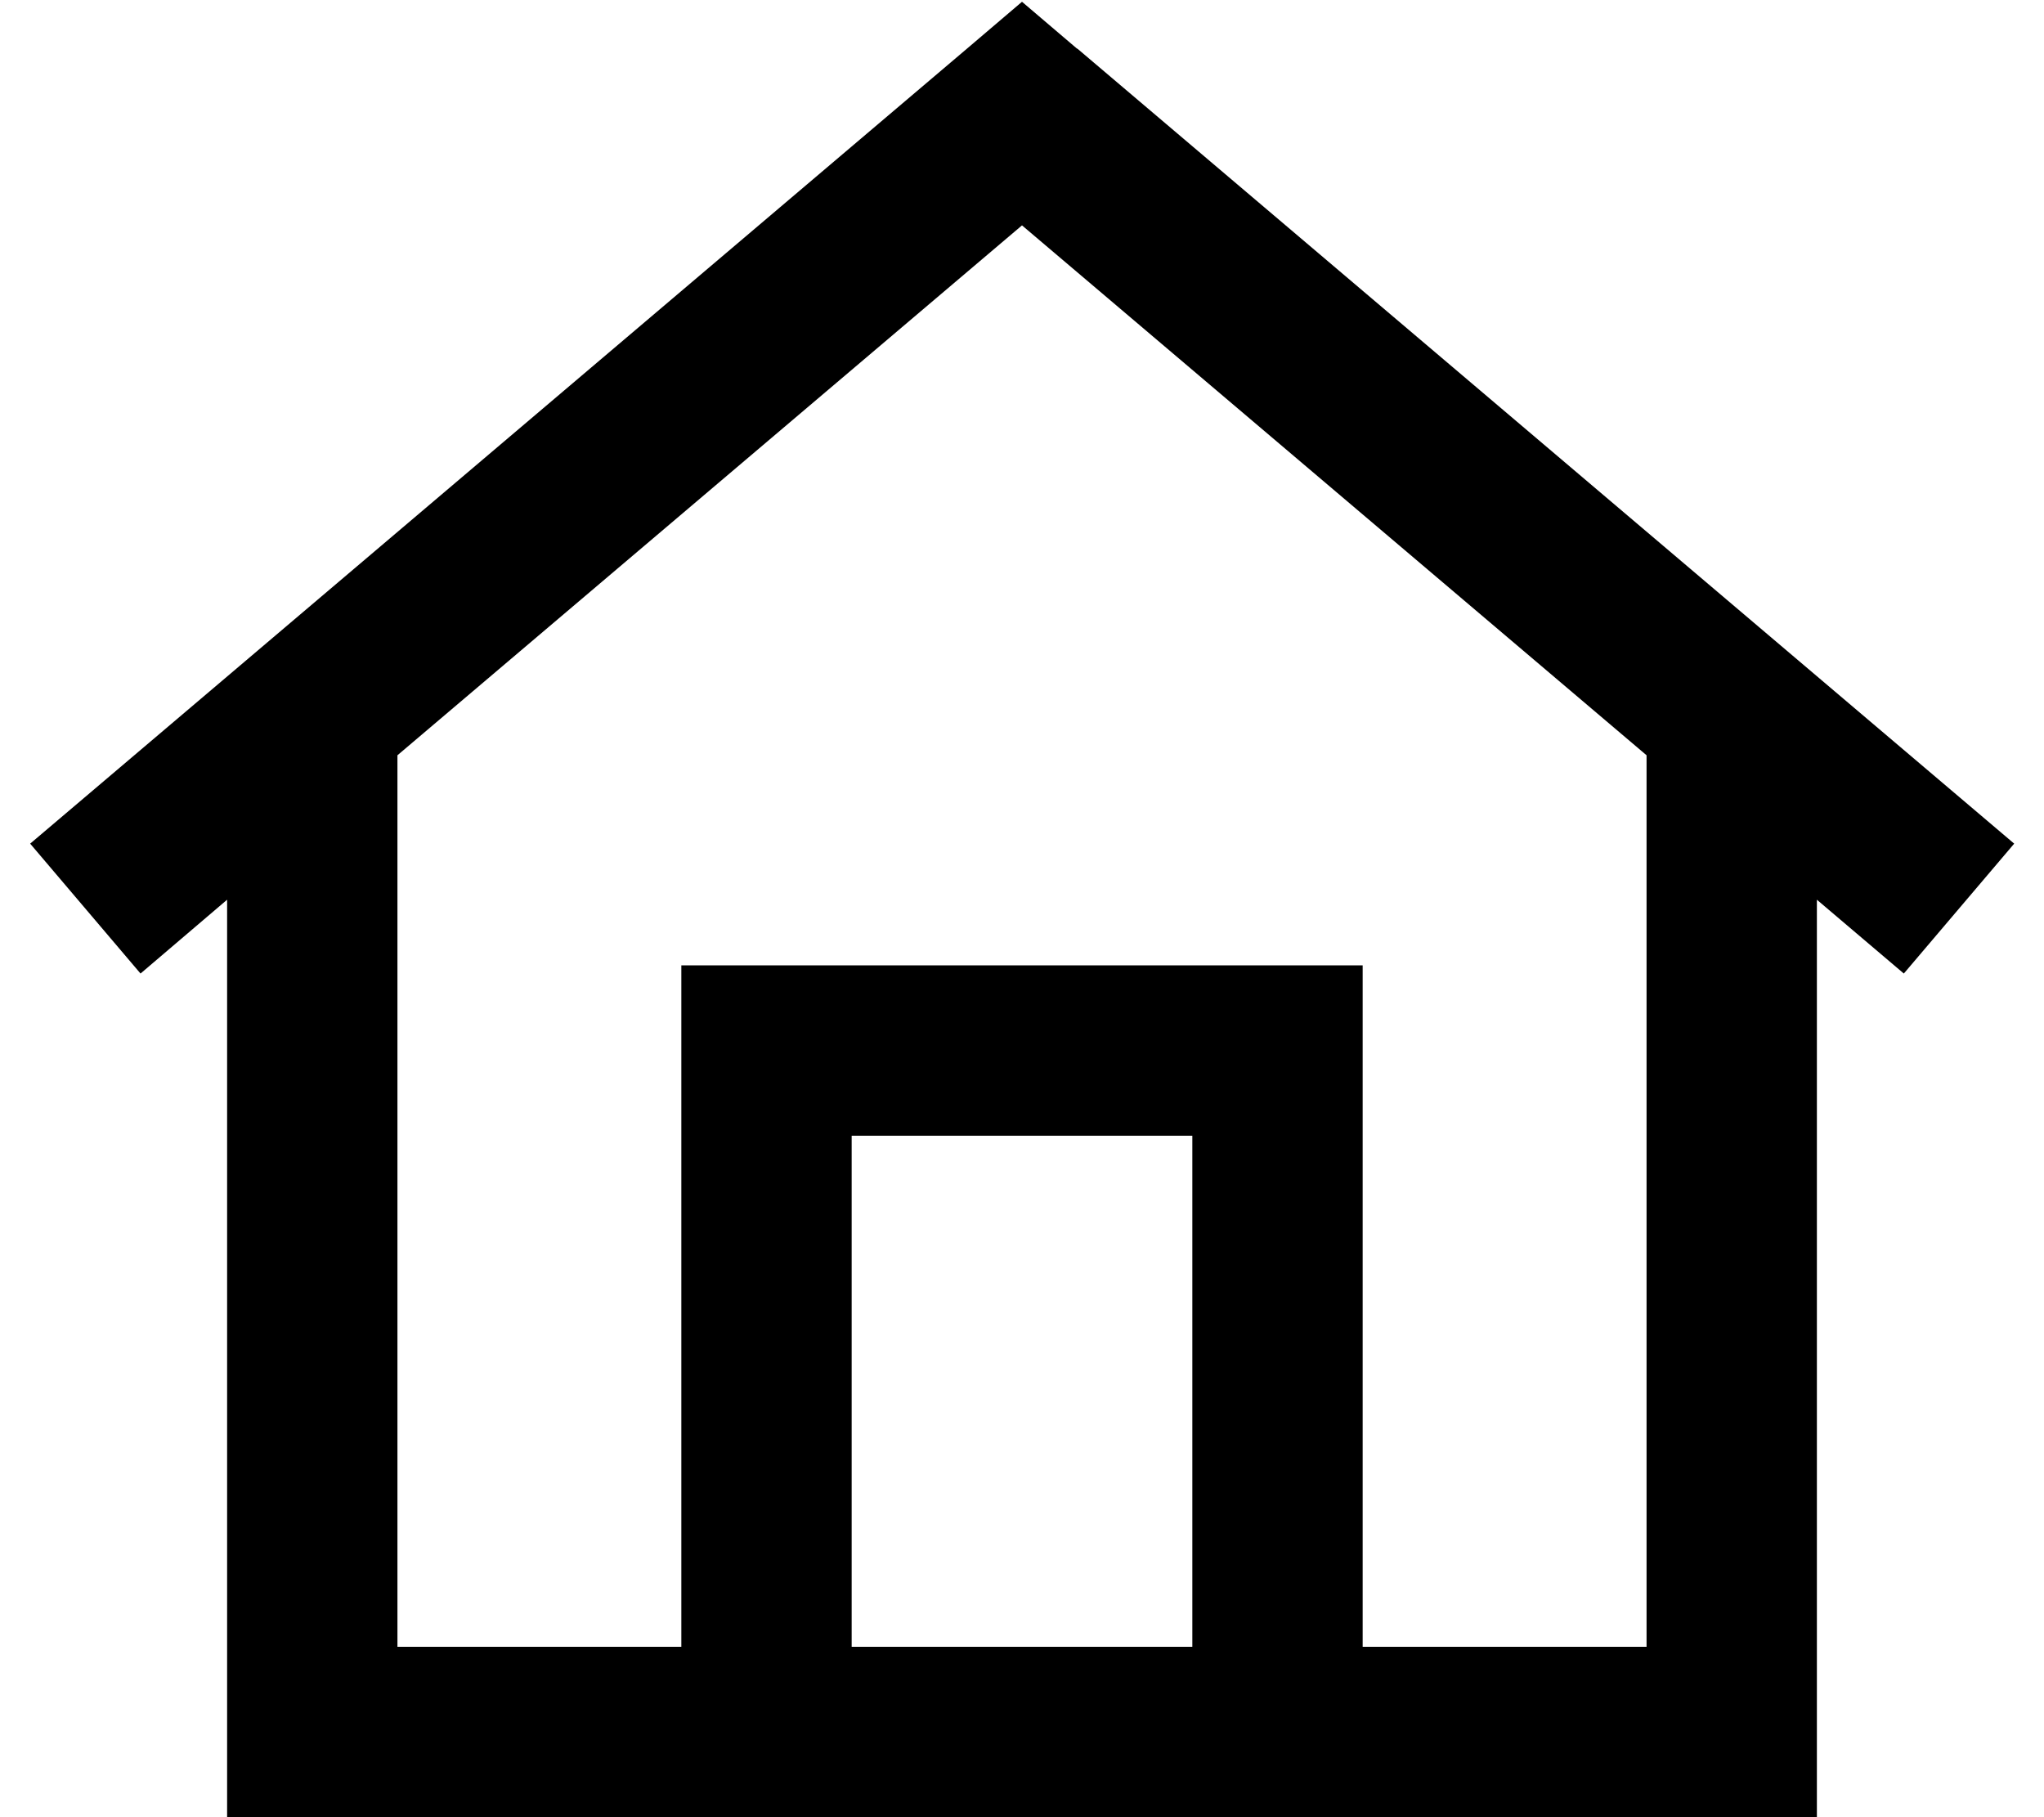 <svg xmlns="http://www.w3.org/2000/svg" viewBox="0 0 576 512"><!--! Font Awesome Pro 6.6.0 by @fontawesome - https://fontawesome.com License - https://fontawesome.com/license (Commercial License) Copyright 2024 Fonticons, Inc. --><path d="M303.5 13.7L288 .5 272.5 13.7l-264 224 31.1 36.6L64 253.5 64 488l0 24 24 0 400 0 24 0 0-24 0-234.5 24.5 20.8 31.1-36.6-264-224zM112 464l0-251.2L288 63.5 464 212.8 464 464l-80 0 0-168 0-24-24 0-144 0-24 0 0 24 0 168-80 0zm128 0l0-144 96 0 0 144-96 0z"/></svg>